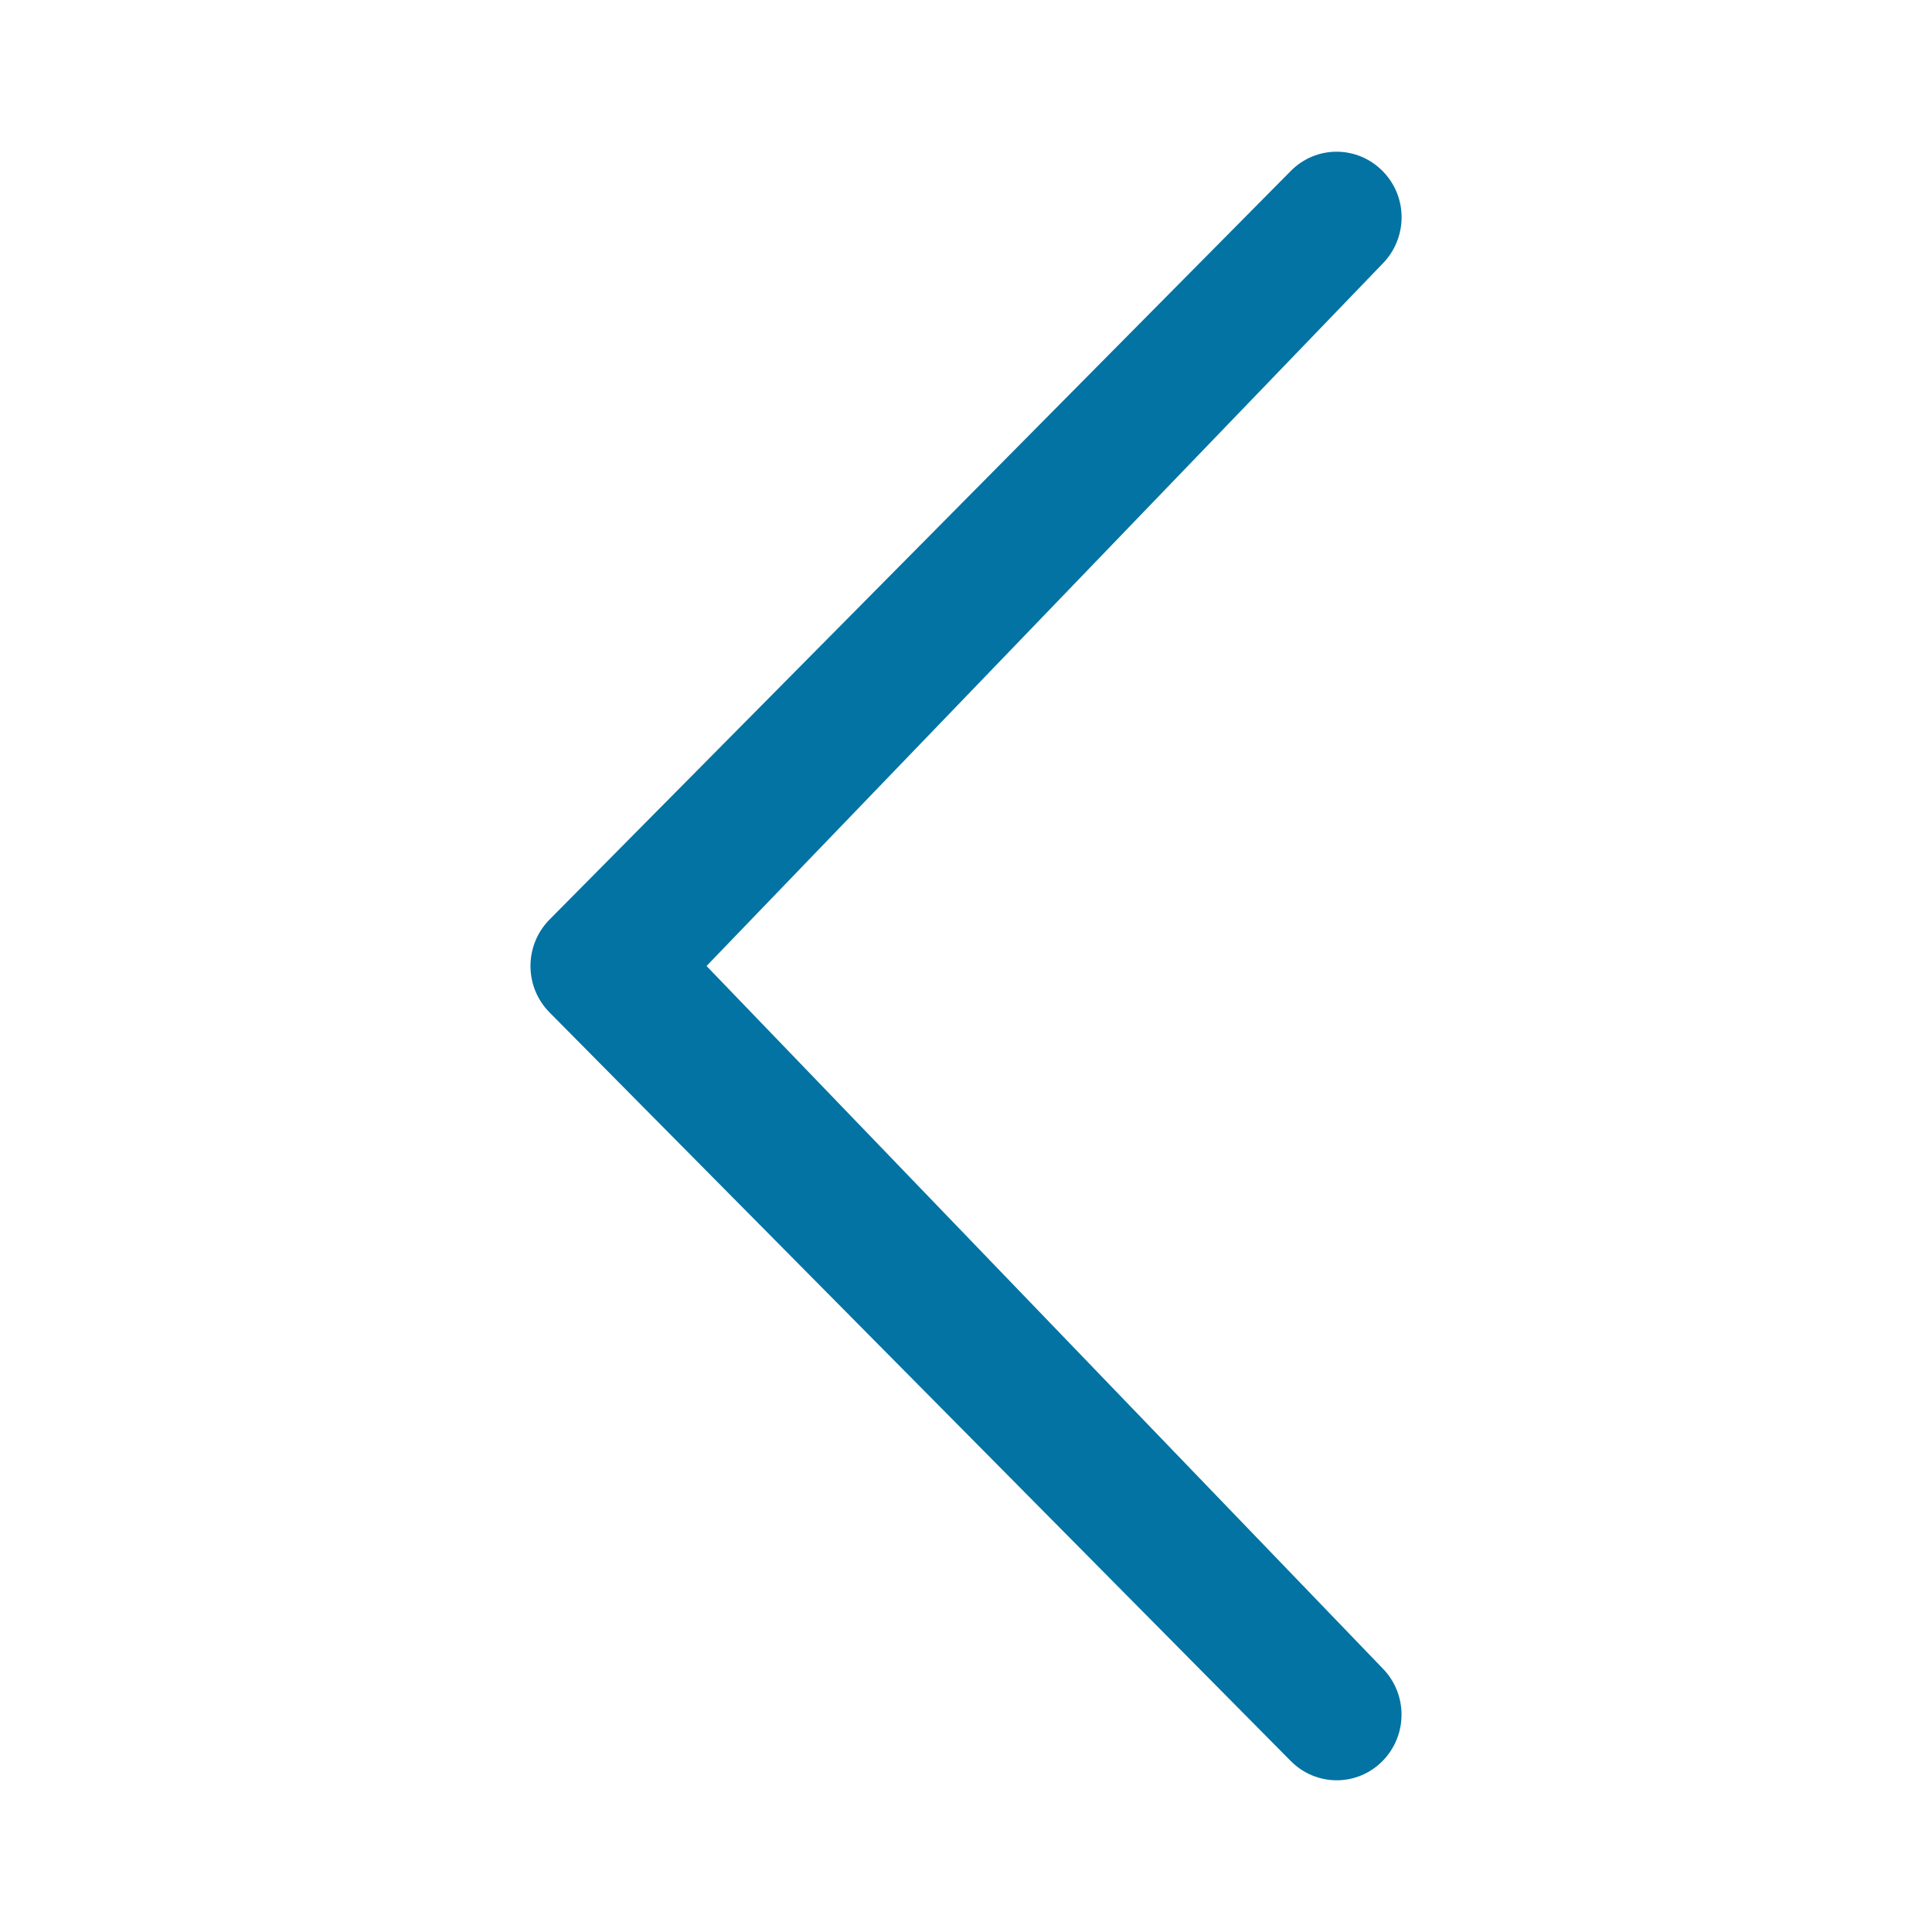 <svg xmlns="http://www.w3.org/2000/svg" viewBox="0 0 1000 1000" style="fill:#0273a2">
<title>Arrow Big Left SVG icon</title>
<path d="M715.6,863.5c13.1,13.3,13.1,34.7,0,48s-34.3,13.3-47.5,0L284.4,524c-13.1-13.3-13.1-34.7,0-48L668.1,88.5c13.1-13.3,34.3-13.3,47.5,0s13.1,34.7,0,48L365.7,500L715.6,863.5L715.6,863.5z"/>
</svg>